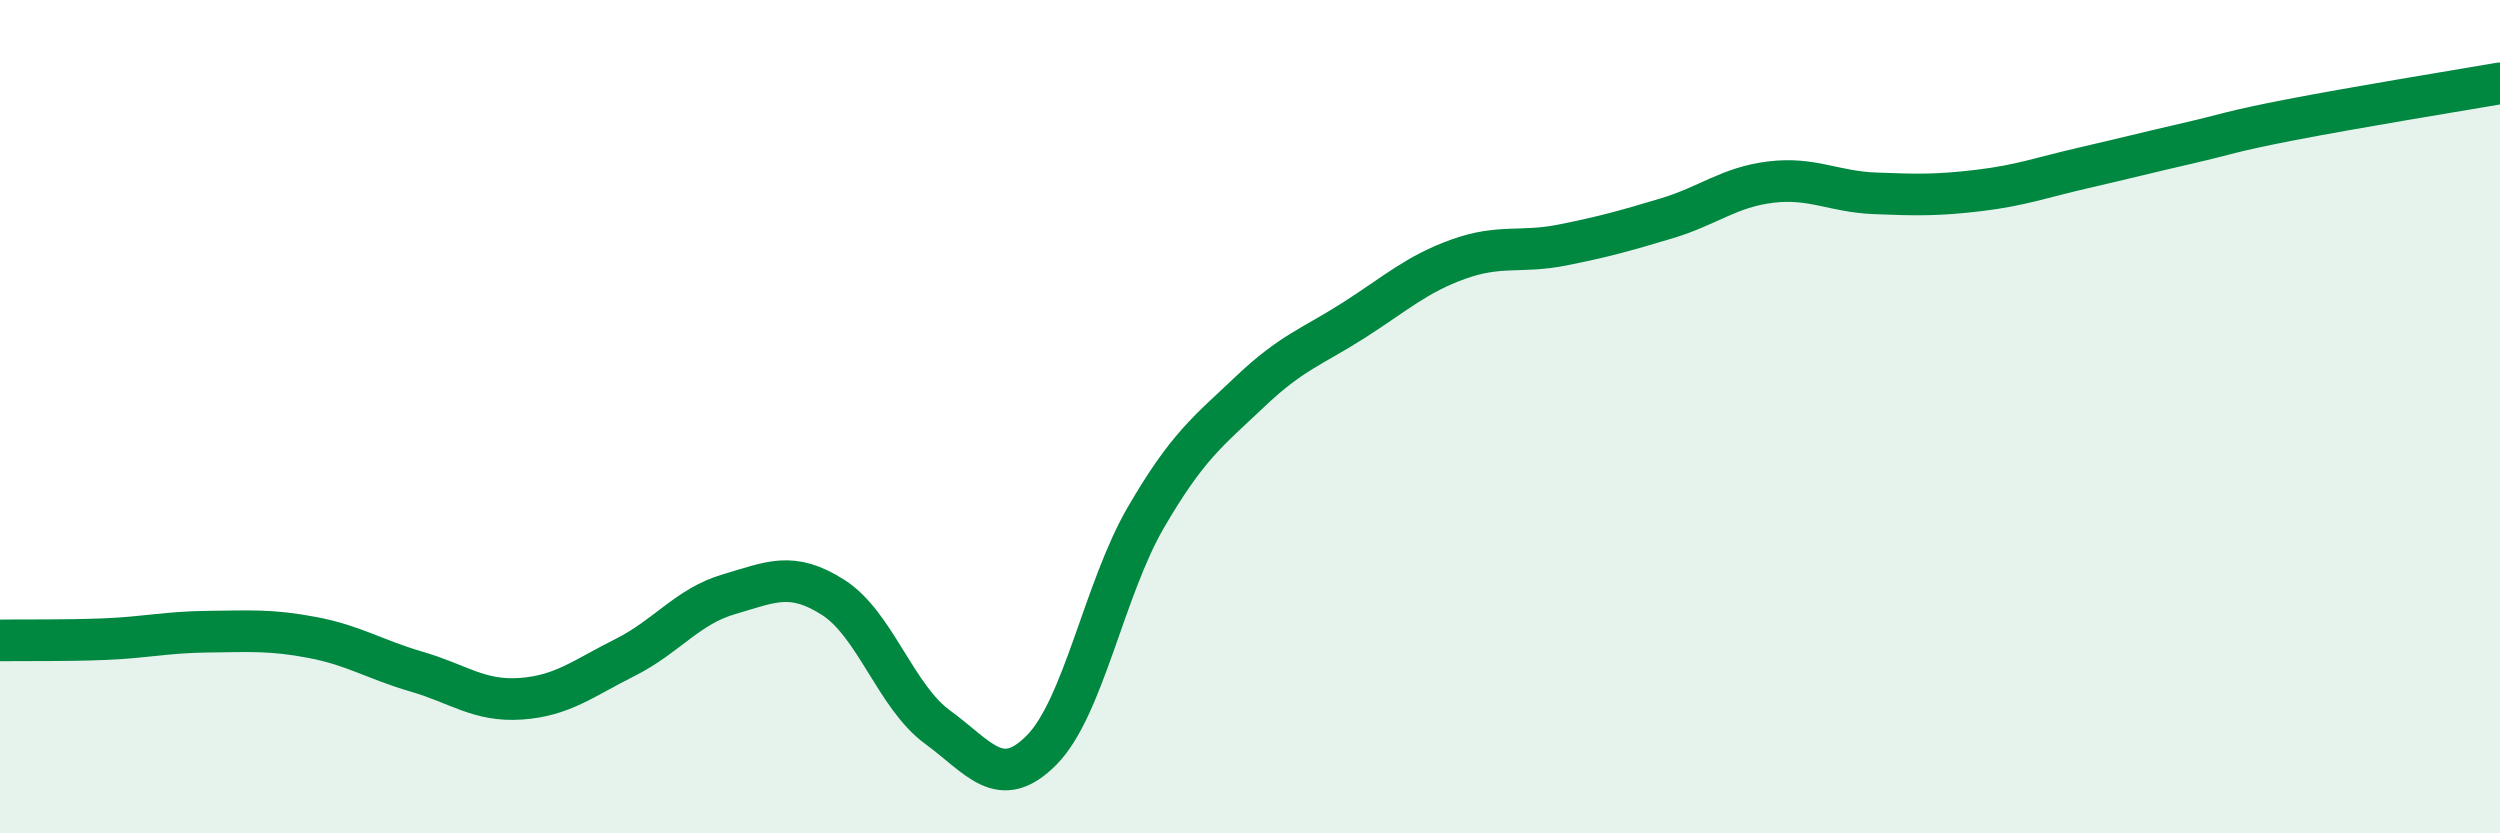 
    <svg width="60" height="20" viewBox="0 0 60 20" xmlns="http://www.w3.org/2000/svg">
      <path
        d="M 0,15.37 C 0.5,15.36 1.5,15.38 2.5,15.34 C 3.5,15.3 4,15.17 5,15.16 C 6,15.15 6.5,15.11 7.5,15.3 C 8.5,15.49 9,15.83 10,16.12 C 11,16.41 11.5,16.84 12.5,16.77 C 13.5,16.7 14,16.28 15,15.78 C 16,15.28 16.5,14.55 17.5,14.26 C 18.5,13.97 19,13.7 20,14.34 C 21,14.98 21.5,16.72 22.5,17.45 C 23.5,18.18 24,19.01 25,18 C 26,16.99 26.5,14.14 27.5,12.42 C 28.5,10.7 29,10.35 30,9.4 C 31,8.45 31.5,8.32 32.5,7.68 C 33.5,7.04 34,6.58 35,6.22 C 36,5.86 36.5,6.08 37.5,5.88 C 38.5,5.68 39,5.54 40,5.24 C 41,4.94 41.5,4.49 42.5,4.37 C 43.5,4.25 44,4.6 45,4.64 C 46,4.68 46.5,4.69 47.5,4.57 C 48.5,4.45 49,4.26 50,4.03 C 51,3.8 51.5,3.67 52.5,3.44 C 53.5,3.21 53.5,3.16 55,2.87 C 56.5,2.58 59,2.17 60,2L60 20L0 20Z"
        fill="#008740"
        opacity="0.1"
        stroke-linecap="round"
        stroke-linejoin="round"
      />
      <path
        d="M 0,15.37 C 0.5,15.36 1.5,15.38 2.5,15.34 C 3.5,15.3 4,15.17 5,15.16 C 6,15.15 6.5,15.11 7.5,15.3 C 8.5,15.49 9,15.83 10,16.12 C 11,16.41 11.5,16.84 12.5,16.77 C 13.5,16.7 14,16.28 15,15.78 C 16,15.28 16.5,14.55 17.5,14.26 C 18.5,13.97 19,13.7 20,14.34 C 21,14.98 21.5,16.72 22.5,17.45 C 23.5,18.18 24,19.01 25,18 C 26,16.99 26.5,14.14 27.5,12.42 C 28.5,10.7 29,10.35 30,9.4 C 31,8.45 31.5,8.32 32.5,7.68 C 33.5,7.04 34,6.58 35,6.22 C 36,5.86 36.5,6.08 37.5,5.88 C 38.5,5.68 39,5.54 40,5.24 C 41,4.94 41.5,4.49 42.5,4.37 C 43.5,4.25 44,4.6 45,4.64 C 46,4.68 46.5,4.69 47.5,4.57 C 48.5,4.45 49,4.26 50,4.03 C 51,3.8 51.5,3.67 52.5,3.44 C 53.5,3.21 53.5,3.16 55,2.87 C 56.5,2.58 59,2.17 60,2"
        stroke="#008740"
        stroke-width="1"
        fill="none"
        stroke-linecap="round"
        stroke-linejoin="round"
      />
    </svg>
  